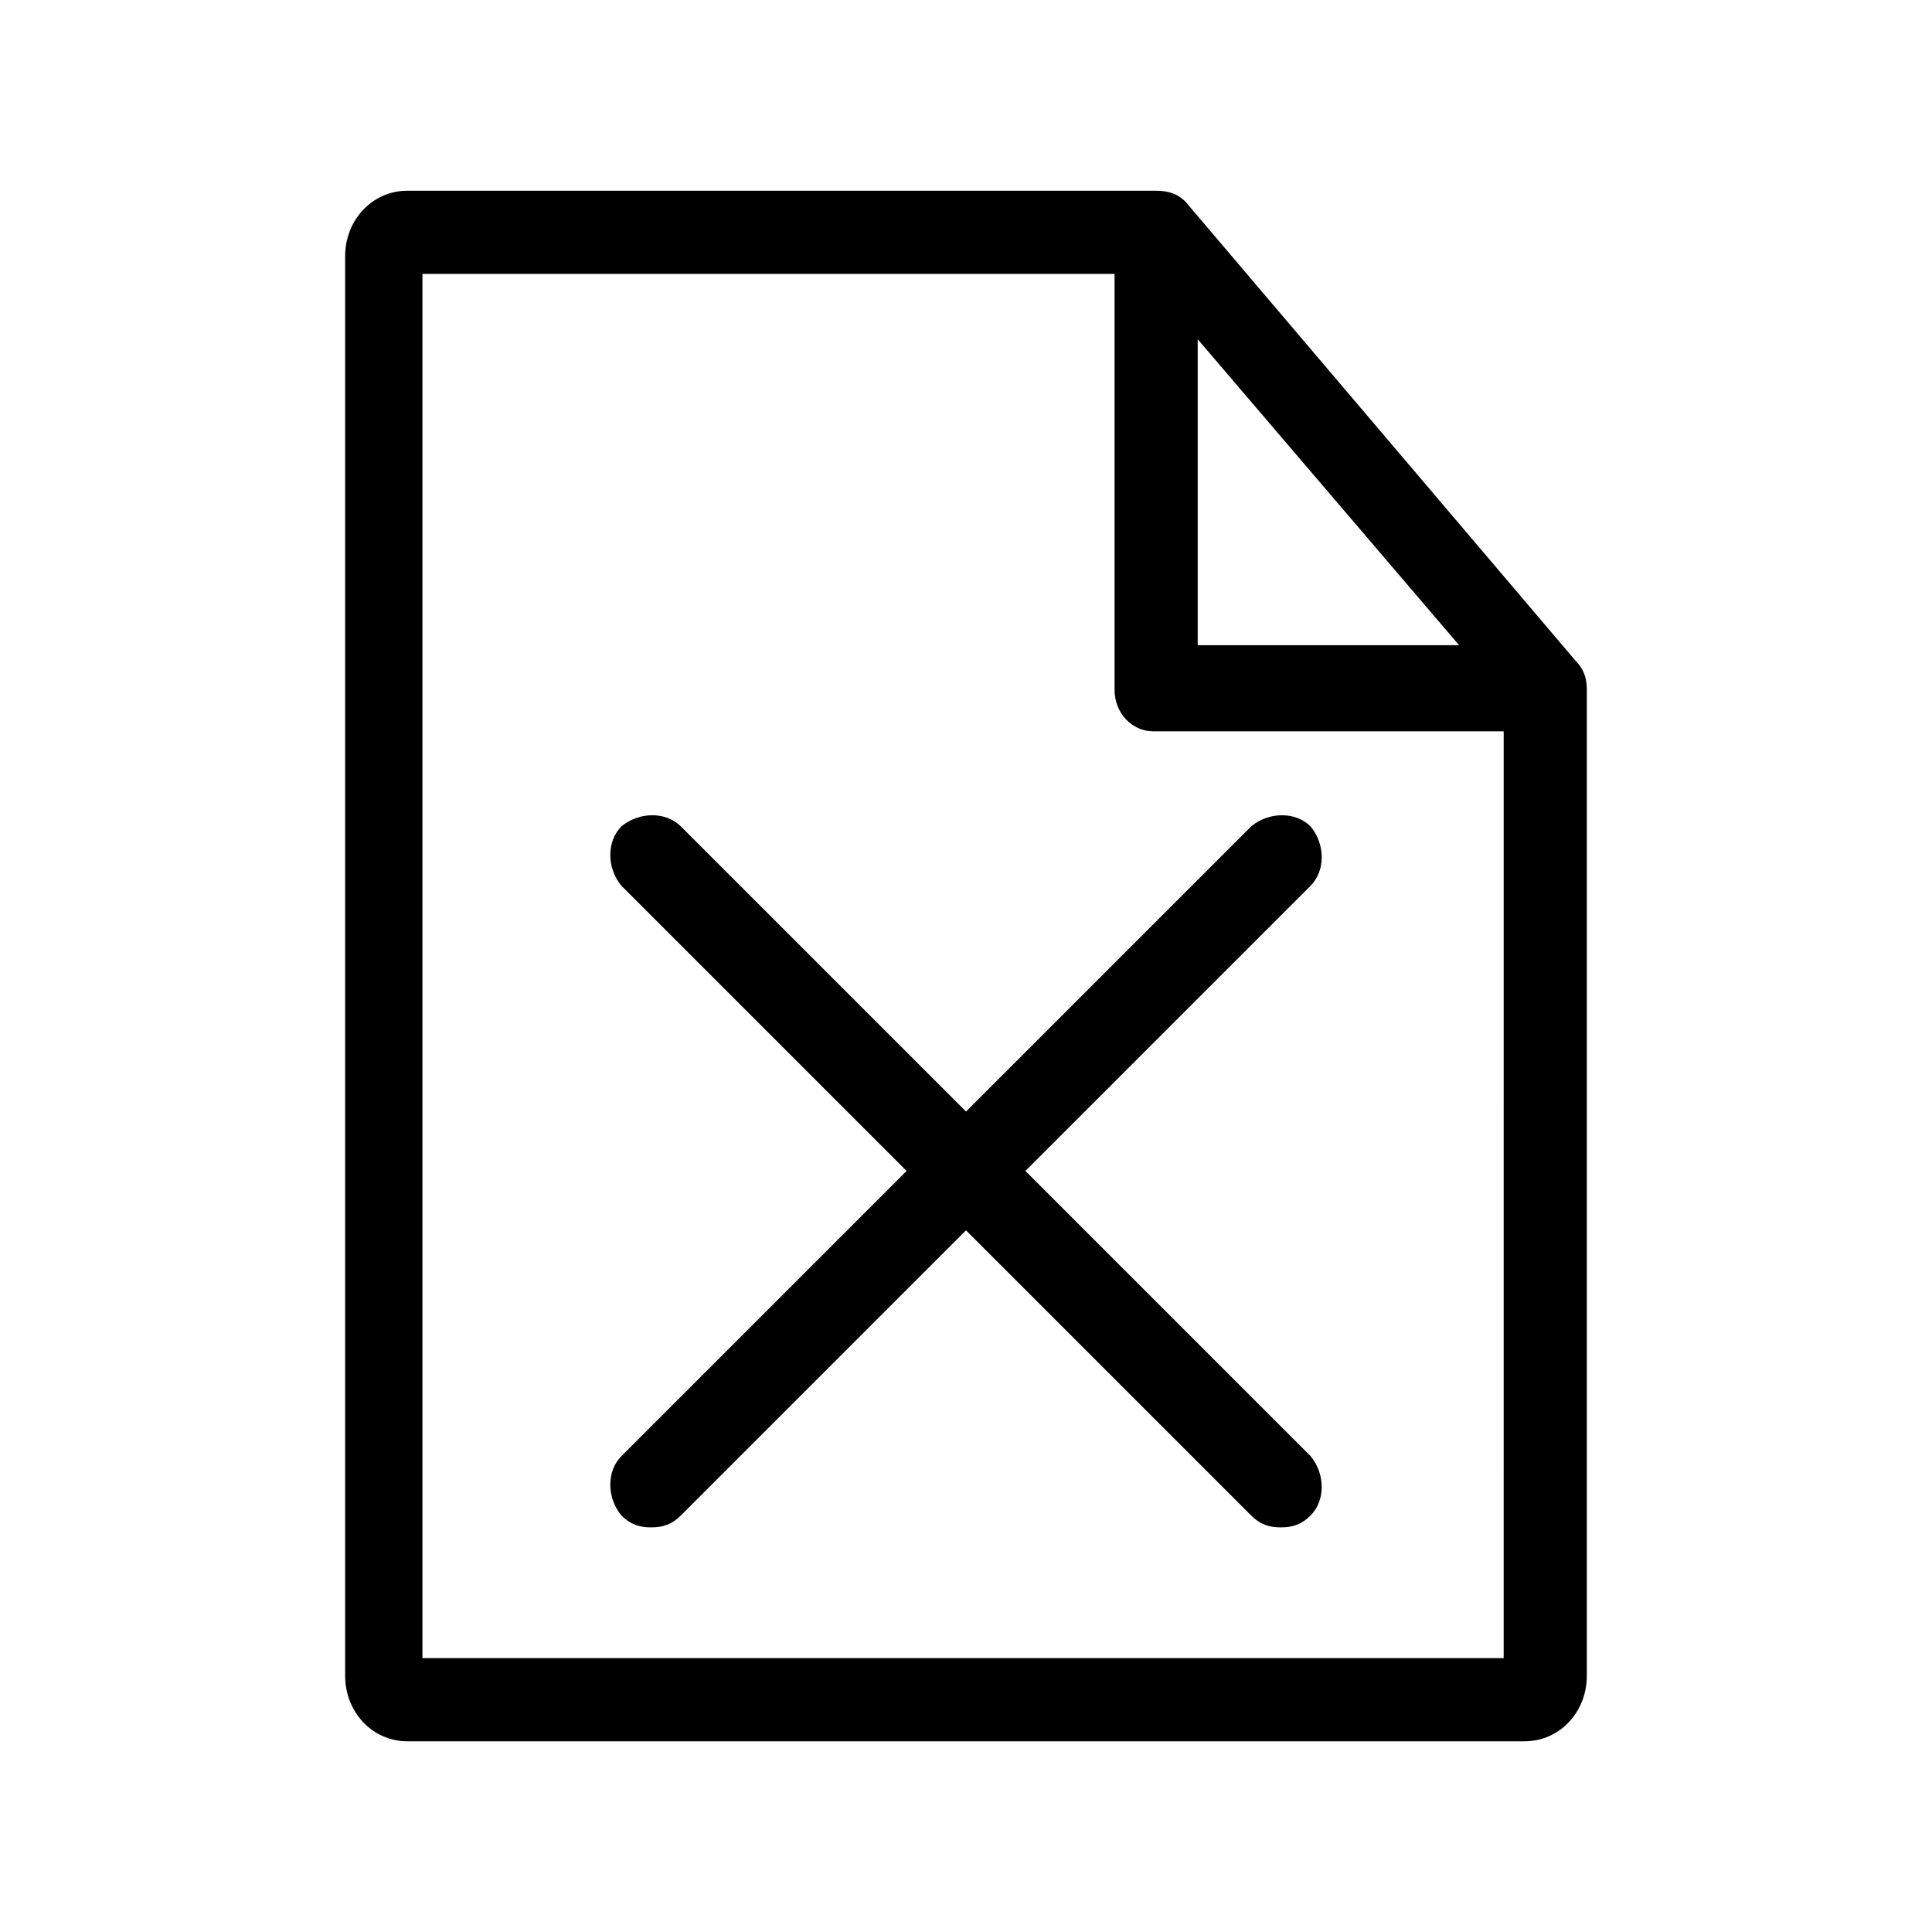 <?xml version="1.0" encoding="UTF-8"?>
<!-- The Best Svg Icon site in the world: iconSvg.co, Visit us! https://iconsvg.co -->
<svg fill="#000000" width="800px" height="800px" version="1.1" viewBox="144 144 512 512" xmlns="http://www.w3.org/2000/svg">
 <g>
  <path d="m561.38 318.92-102.34-120.44c-2.363-3.148-5.512-3.938-8.66-3.938h-198.38c-9.445 0-16.531 7.871-16.531 17.32v376.28c0 9.445 7.086 17.32 16.531 17.32h295.99c9.445 0 16.531-7.871 16.531-17.32v-261.35c0-3.148-0.785-5.512-3.148-7.871zm-99.977-85.02 69.273 81.082h-69.273zm82.656 349.52h-288.11v-366.84h183.42v110.21c0 6.297 4.723 11.02 10.234 11.02h92.891l-0.004 245.61z"/>
  <path d="m324.43 363c-3.938-3.938-11.02-3.938-15.742 0-3.938 3.938-3.938 11.02 0 15.742l75.57 75.57-75.57 75.57c-3.938 3.938-3.938 11.02 0 15.742 2.363 2.363 4.723 3.148 7.871 3.148 3.148 0 5.512-0.789 7.871-3.148l75.57-75.57 75.57 75.57c2.363 2.363 4.723 3.148 7.871 3.148s5.512-0.789 7.871-3.148c3.938-3.938 3.938-11.02 0-15.742l-75.566-75.566 75.57-75.57c3.938-3.938 3.938-11.02 0-15.742-3.938-3.938-11.02-3.938-15.742 0l-75.57 75.566z"/>
 </g>
</svg>